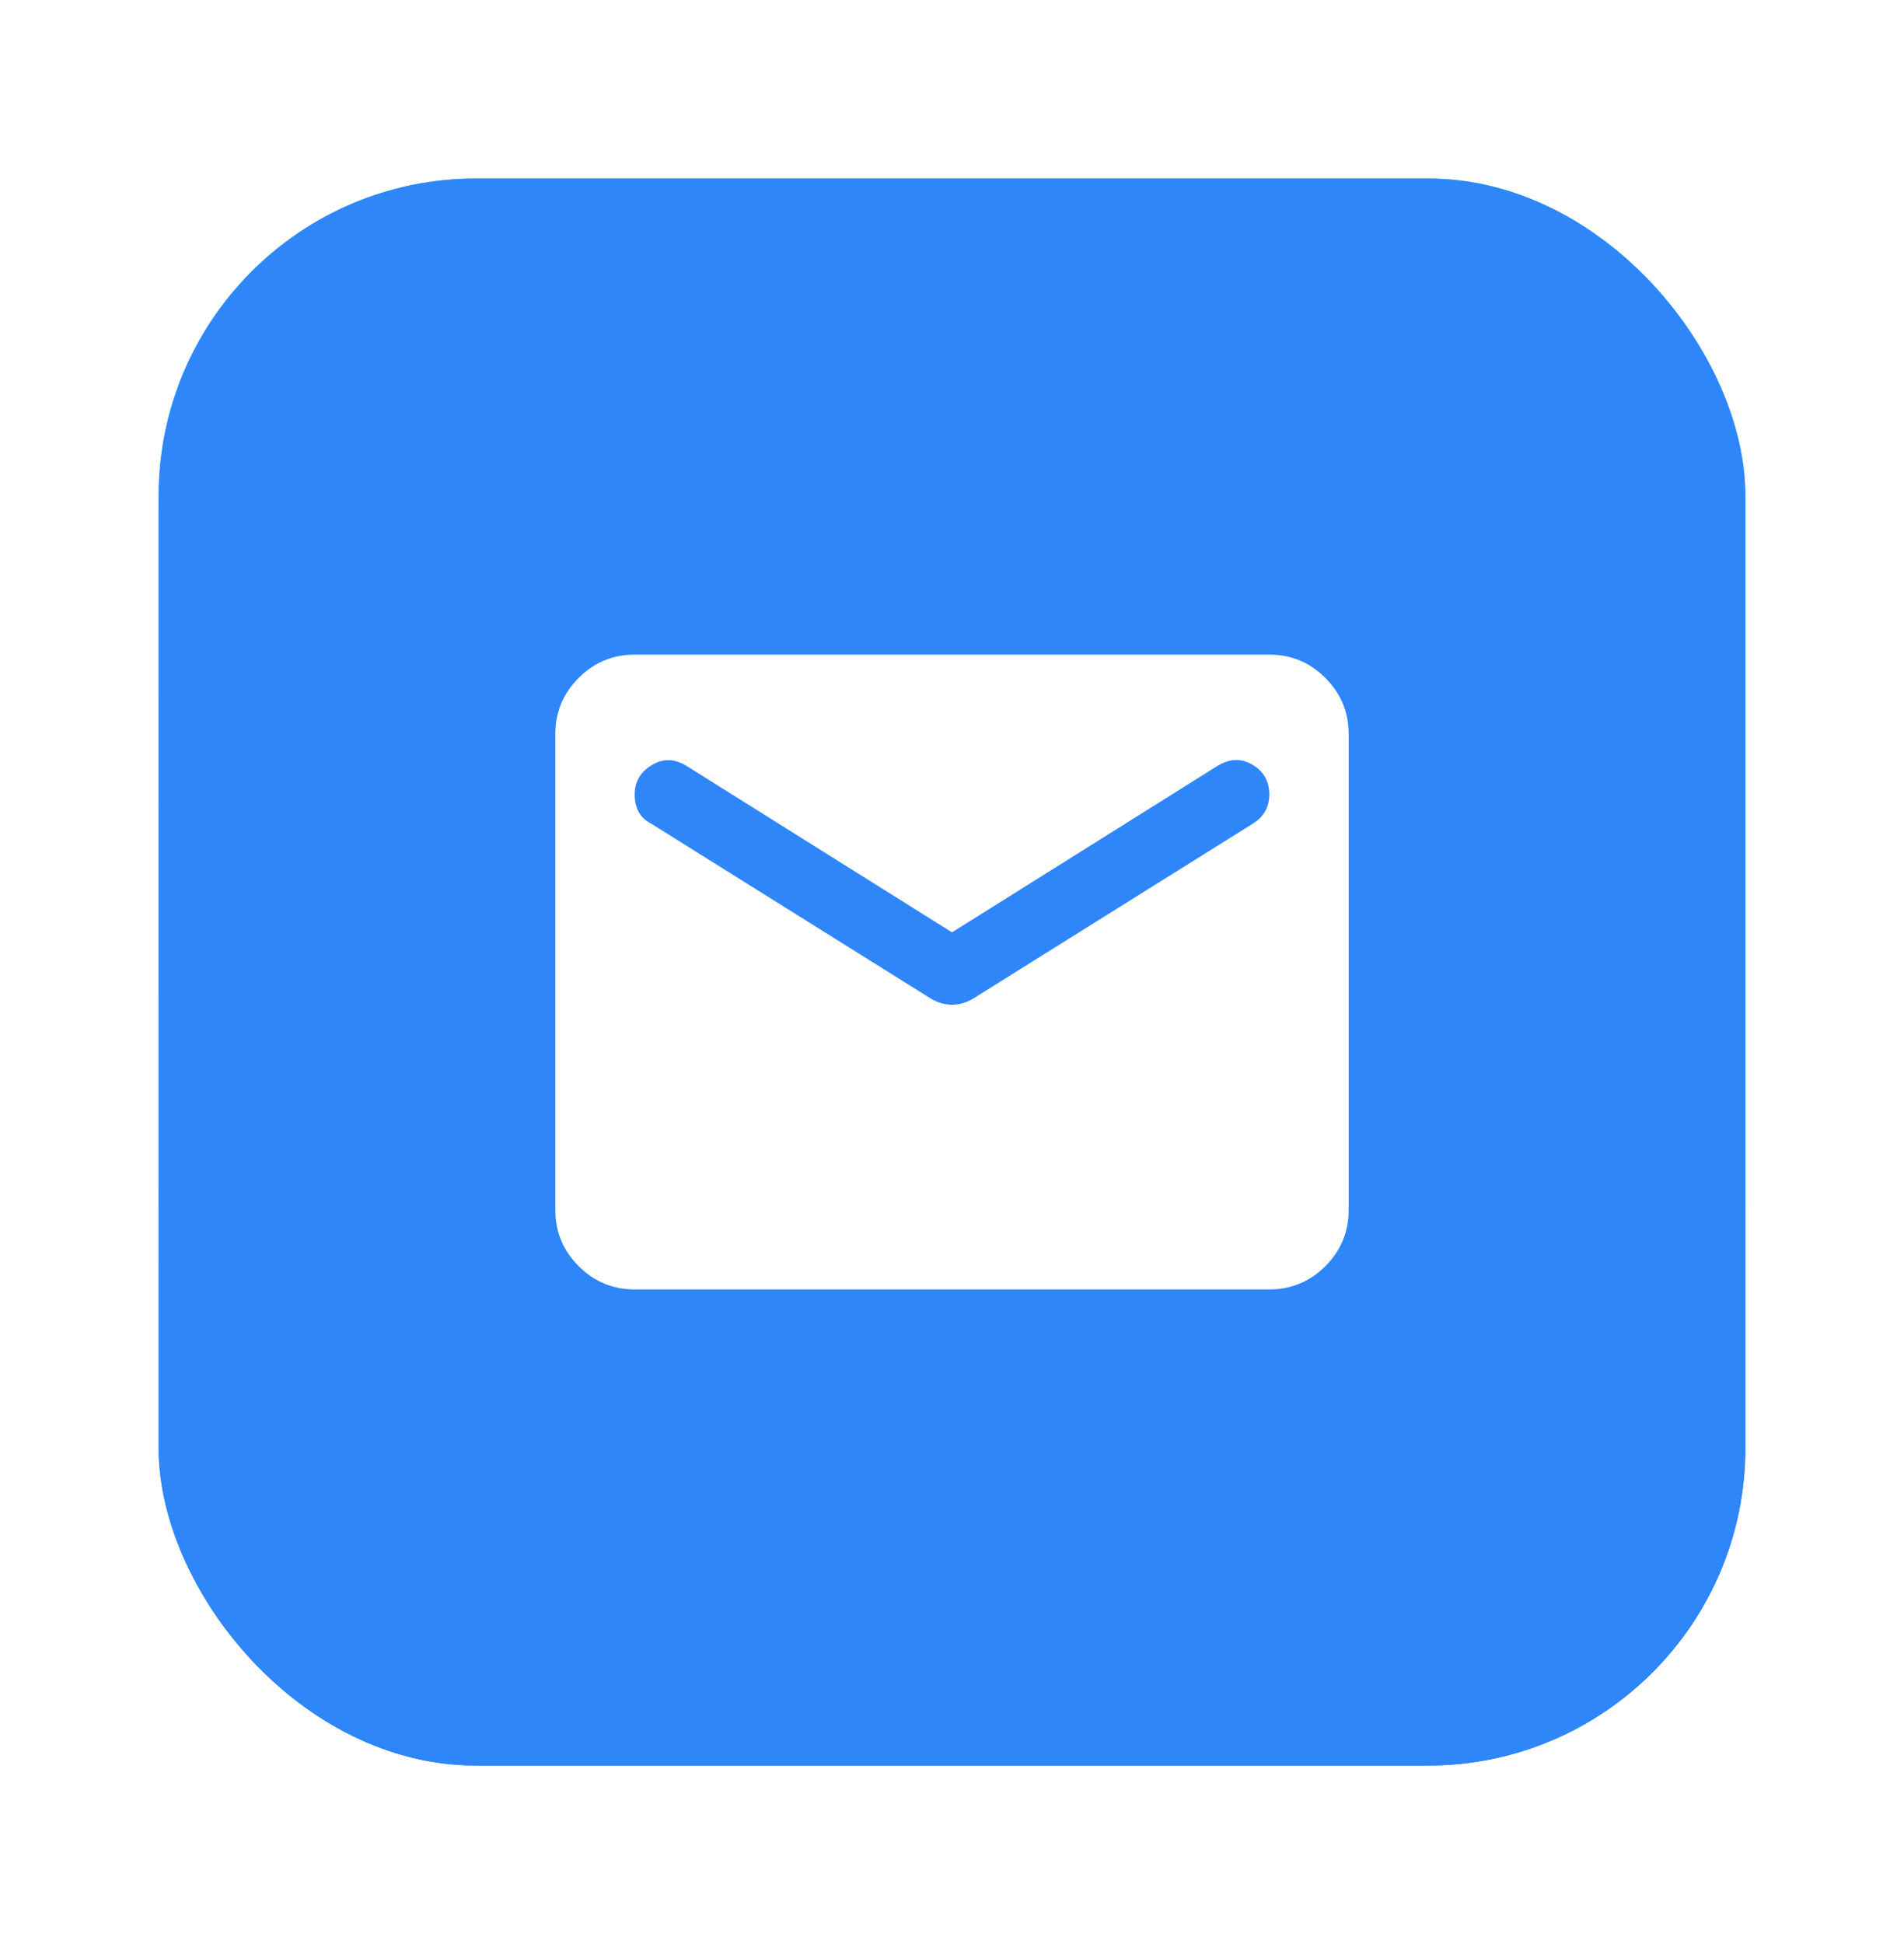 <svg width="48" height="49" viewBox="0 0 48 49" fill="none" xmlns="http://www.w3.org/2000/svg">
<g filter="url(#filter0_d_23972_120702)">
<rect x="4" y="3.5" width="40" height="40" rx="8" fill="url(#paint0_linear_23972_120702)"/>
<rect x="4" y="3.5" width="40" height="40" rx="8" fill="#2E86F9"/>
<mask id="mask0_23972_120702" style="mask-type:alpha" maskUnits="userSpaceOnUse" x="12" y="11" width="24" height="25">
<rect x="12" y="11.5" width="24" height="24" fill="#D9D9D9"/>
</mask>
<g mask="url(#mask0_23972_120702)">
<path d="M16 31.5C15.45 31.5 14.979 31.304 14.588 30.913C14.196 30.521 14 30.05 14 29.5V17.5C14 16.95 14.196 16.479 14.588 16.087C14.979 15.696 15.45 15.5 16 15.5H32C32.55 15.5 33.021 15.696 33.413 16.087C33.804 16.479 34 16.95 34 17.5V29.5C34 30.05 33.804 30.521 33.413 30.913C33.021 31.304 32.55 31.5 32 31.5H16ZM24 24.325C24.083 24.325 24.171 24.312 24.262 24.288C24.354 24.262 24.442 24.225 24.525 24.175L31.6 19.75C31.733 19.667 31.833 19.562 31.9 19.438C31.967 19.312 32 19.175 32 19.025C32 18.692 31.858 18.442 31.575 18.275C31.292 18.108 31 18.117 30.7 18.3L24 22.5L17.3 18.3C17 18.117 16.708 18.113 16.425 18.288C16.142 18.462 16 18.708 16 19.025C16 19.192 16.033 19.337 16.1 19.462C16.167 19.587 16.267 19.683 16.4 19.75L23.475 24.175C23.558 24.225 23.646 24.262 23.738 24.288C23.829 24.312 23.917 24.325 24 24.325Z" fill="white"/>
</g>
</g>
<defs>
<filter id="filter0_d_23972_120702" x="0" y="0.5" width="48" height="48" filterUnits="userSpaceOnUse" color-interpolation-filters="sRGB">
<feFlood flood-opacity="0" result="BackgroundImageFix"/>
<feColorMatrix in="SourceAlpha" type="matrix" values="0 0 0 0 0 0 0 0 0 0 0 0 0 0 0 0 0 0 127 0" result="hardAlpha"/>
<feOffset dy="1"/>
<feGaussianBlur stdDeviation="2"/>
<feComposite in2="hardAlpha" operator="out"/>
<feColorMatrix type="matrix" values="0 0 0 0 0.141 0 0 0 0 0.231 0 0 0 0 0.431 0 0 0 0.16 0"/>
<feBlend mode="normal" in2="BackgroundImageFix" result="effect1_dropShadow_23972_120702"/>
<feBlend mode="normal" in="SourceGraphic" in2="effect1_dropShadow_23972_120702" result="shape"/>
</filter>
<linearGradient id="paint0_linear_23972_120702" x1="24" y1="3.5" x2="24" y2="43.5" gradientUnits="userSpaceOnUse">
<stop stop-color="#19BDFC"/>
<stop offset="1" stop-color="#2072F2"/>
</linearGradient>
</defs>
</svg>
